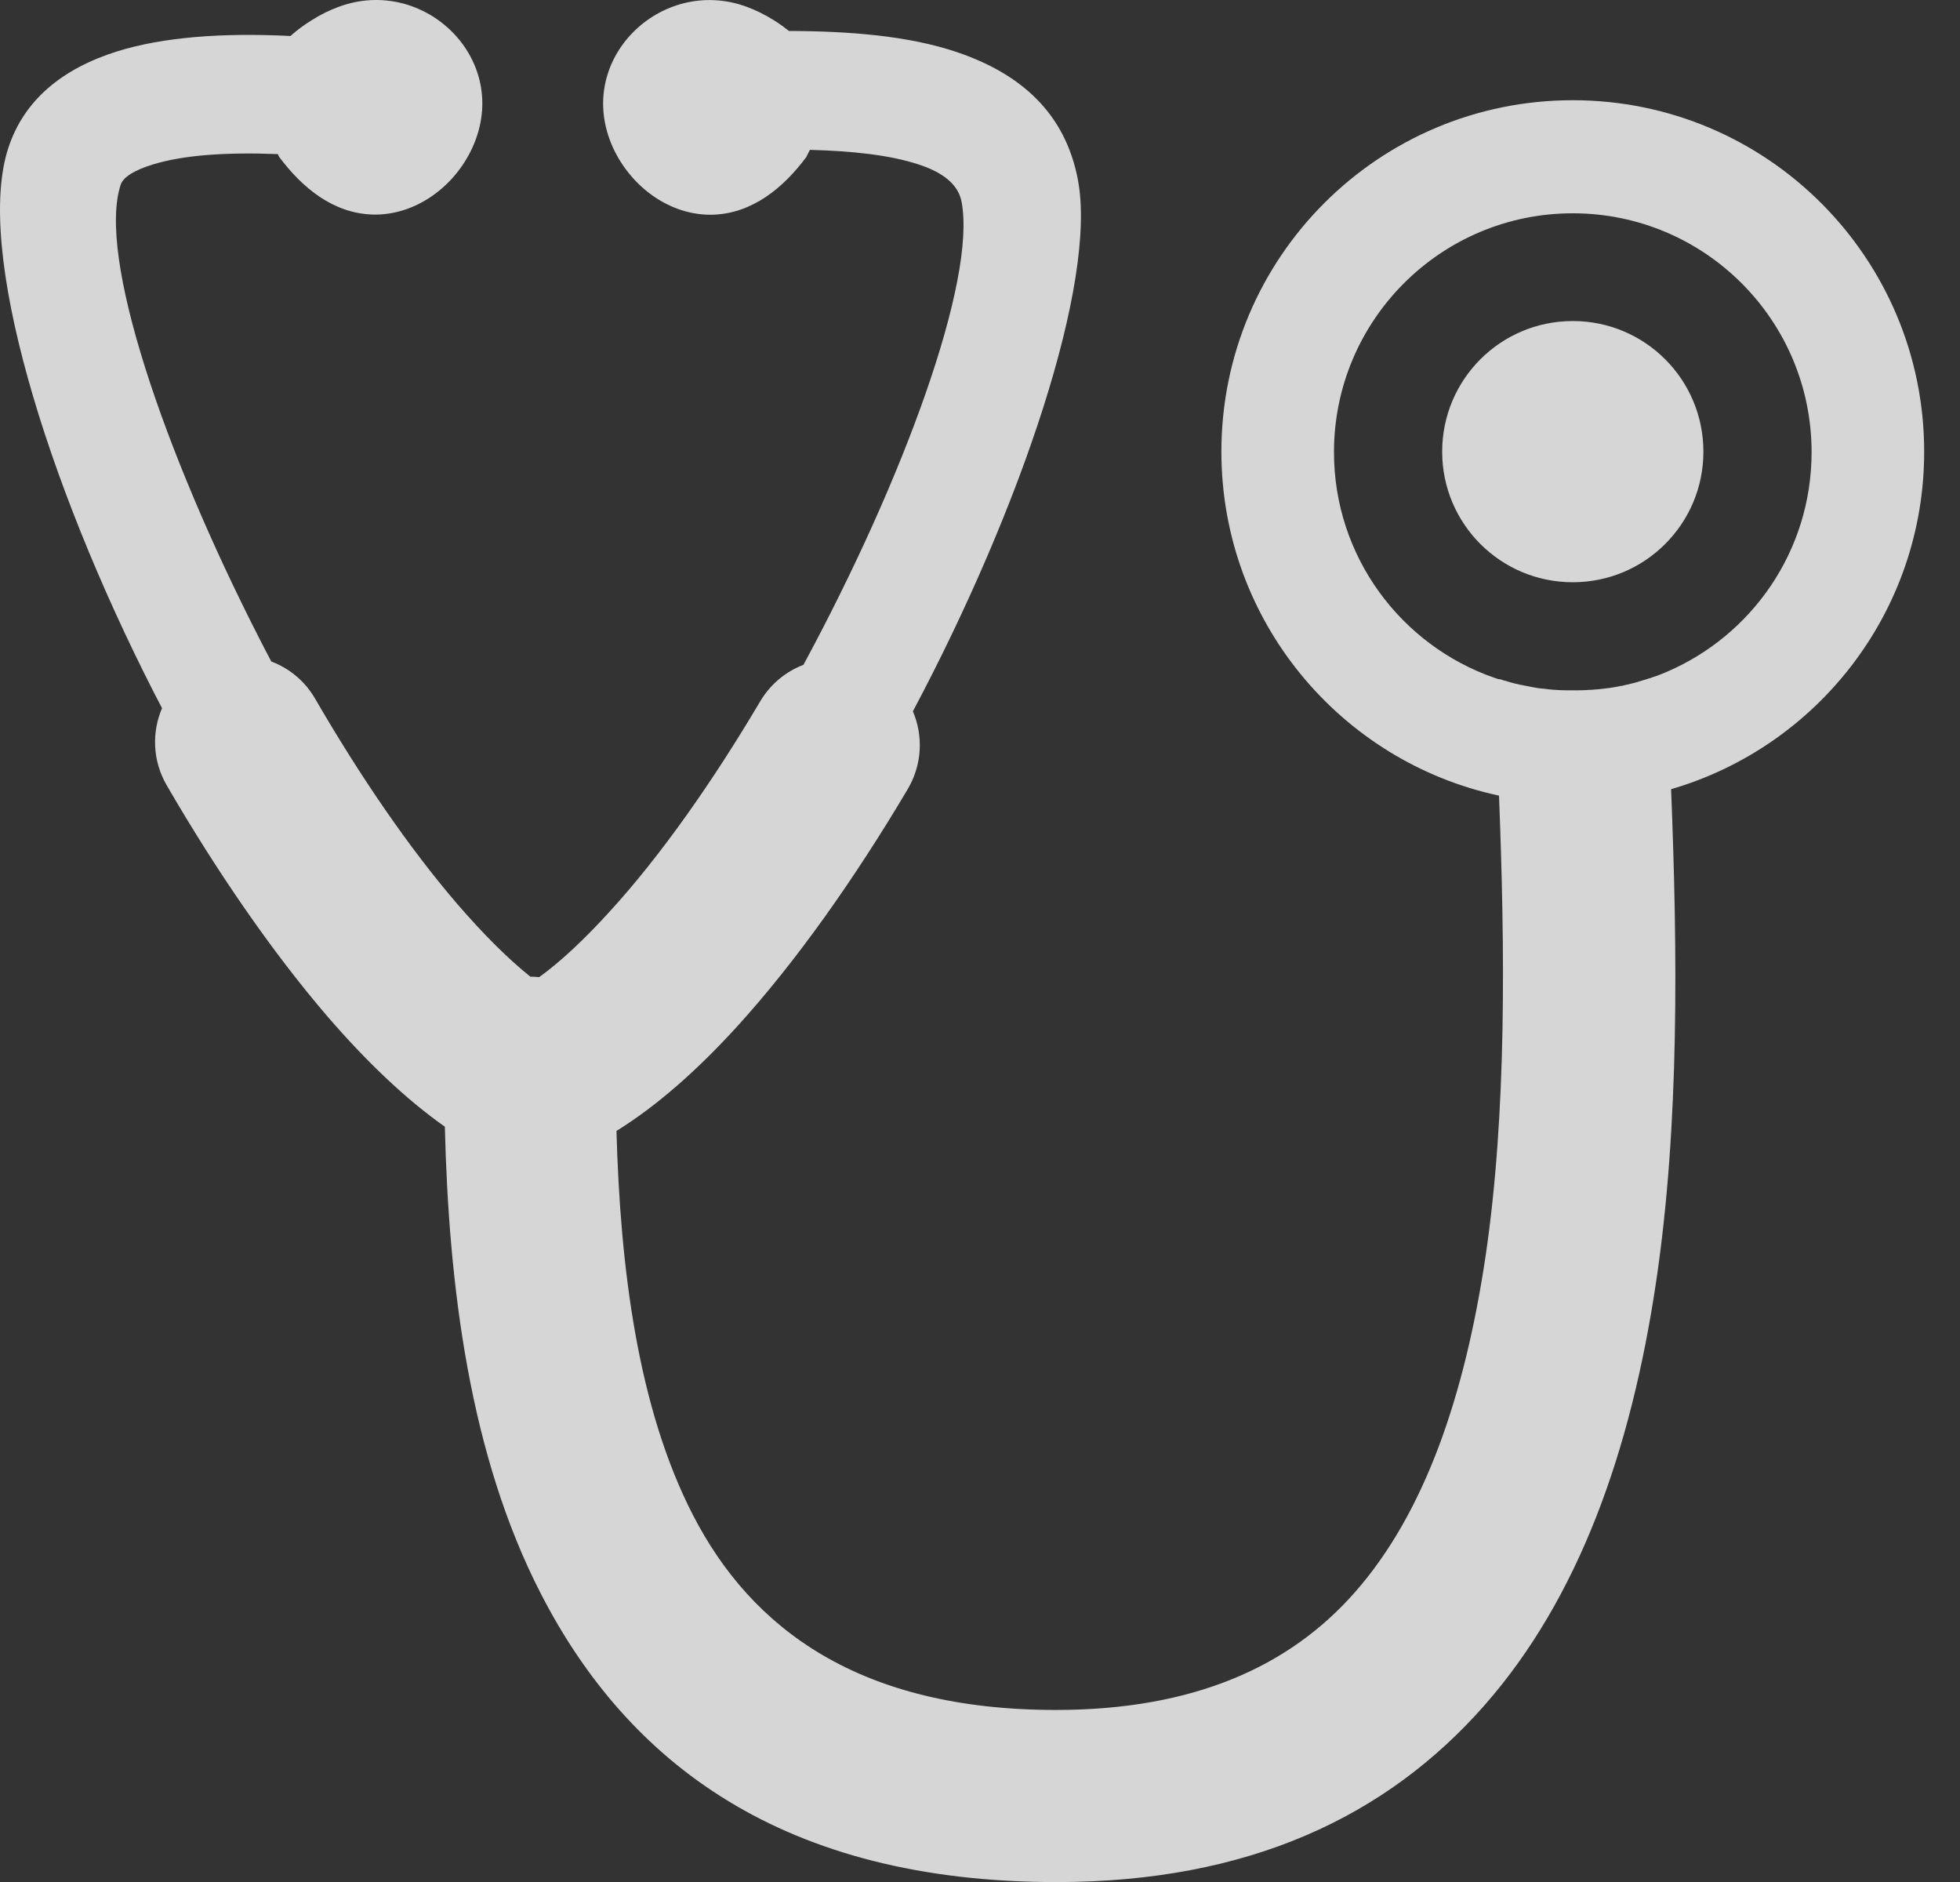 <svg width="25" height="24" viewBox="0 0 25 24" fill="none" xmlns="http://www.w3.org/2000/svg">
<rect x="0" y="0" width="25" height="24" fill="#333333" stroke="none"/>
<g clip-path="url(#clip0_15836_63305)">
<path fill-rule="evenodd" clip-rule="evenodd" d="M20.061 1.278C22.536 1.278 24.543 3.285 24.543 5.76C24.543 7.799 23.181 9.521 21.315 10.064C21.397 12.123 21.423 14.34 21.124 16.345C20.802 18.515 20.133 20.382 18.937 21.744C17.686 23.168 15.923 24.001 13.476 24.001C9.983 24.001 8.007 22.479 6.899 20.324C5.988 18.555 5.724 16.399 5.674 14.368C5.175 14.017 4.674 13.537 4.182 12.968C3.469 12.139 2.76 11.106 2.125 10.012C1.945 9.7 1.935 9.337 2.067 9.031C2.033 8.965 1.999 8.901 1.965 8.835C0.581 6.125 -0.322 3.171 0.108 1.881C0.309 1.274 0.793 0.874 1.504 0.652C2.079 0.475 2.824 0.415 3.705 0.459C3.783 0.389 3.873 0.321 3.977 0.257C4.09 0.185 4.206 0.129 4.32 0.087C5.413 -0.318 6.531 0.762 6.028 1.877C5.8 2.382 5.297 2.75 4.755 2.736C4.248 2.722 3.851 2.39 3.561 2.001L3.543 1.965C2.874 1.939 2.333 1.979 1.947 2.098C1.716 2.17 1.574 2.256 1.54 2.354C1.238 3.259 2.083 5.746 3.309 8.144C3.359 8.242 3.409 8.34 3.461 8.436C3.689 8.522 3.889 8.684 4.02 8.911C4.592 9.898 5.219 10.815 5.836 11.532C6.162 11.909 6.475 12.223 6.765 12.455C6.803 12.455 6.841 12.457 6.877 12.461C7.152 12.263 7.458 11.975 7.777 11.624C8.431 10.909 9.094 9.962 9.697 8.943C9.829 8.722 10.024 8.564 10.248 8.478C11.53 6.107 12.455 3.572 12.265 2.574C12.222 2.346 12.02 2.198 11.726 2.1C11.351 1.975 10.861 1.925 10.33 1.911C10.316 1.941 10.3 1.971 10.284 2.003C9.995 2.392 9.597 2.724 9.09 2.738C8.548 2.752 8.047 2.384 7.817 1.879C7.314 0.764 8.433 -0.316 9.525 0.087C9.641 0.129 9.755 0.187 9.869 0.257C9.941 0.301 10.005 0.349 10.064 0.395C10.839 0.397 11.59 0.457 12.204 0.664C13.008 0.936 13.586 1.431 13.749 2.294C13.995 3.594 13.028 6.469 11.644 9.071C11.776 9.381 11.764 9.746 11.58 10.06C10.905 11.2 10.148 12.273 9.393 13.1C8.892 13.649 8.377 14.104 7.863 14.422C7.911 16.156 8.131 17.945 8.838 19.319C9.587 20.776 10.969 21.806 13.468 21.806C15.223 21.806 16.45 21.253 17.283 20.304C18.172 19.294 18.681 17.805 18.947 16.03C19.22 14.19 19.196 12.101 19.12 10.146C17.099 9.714 15.579 7.915 15.579 5.76C15.579 3.283 17.584 1.278 20.061 1.278ZM19.134 8.662C19.148 8.666 19.162 8.67 19.176 8.676H19.178L19.192 8.68L19.208 8.684L19.248 8.696L19.276 8.704L19.312 8.714C19.328 8.718 19.342 8.722 19.356 8.724L19.39 8.732L19.432 8.74L19.464 8.746L19.514 8.756L19.532 8.76C19.55 8.764 19.568 8.766 19.588 8.77L19.61 8.774C19.63 8.777 19.65 8.78 19.672 8.781H19.676H19.68C19.702 8.783 19.721 8.787 19.744 8.789L19.759 8.791C19.782 8.793 19.803 8.795 19.823 8.797H19.833C19.857 8.799 19.881 8.801 19.905 8.801H19.907C19.931 8.803 19.957 8.803 19.981 8.803H19.985H19.987C20.013 8.803 20.039 8.803 20.063 8.803C20.089 8.803 20.115 8.803 20.141 8.803C20.167 8.803 20.193 8.801 20.219 8.801C20.245 8.799 20.269 8.797 20.295 8.797H20.297C20.321 8.795 20.345 8.793 20.369 8.791H20.373H20.375C20.399 8.789 20.425 8.785 20.449 8.783C20.473 8.78 20.497 8.777 20.52 8.774H20.524H20.526C20.55 8.77 20.574 8.766 20.598 8.762C20.622 8.758 20.646 8.754 20.668 8.748H20.672H20.674H20.676C20.7 8.744 20.722 8.738 20.746 8.732H20.748H20.75C20.774 8.726 20.798 8.72 20.822 8.714H20.824C20.846 8.708 20.868 8.702 20.89 8.696L20.902 8.692C20.924 8.686 20.944 8.68 20.966 8.672H20.968H20.97C20.992 8.664 21.014 8.658 21.036 8.65H21.04H21.042C21.064 8.642 21.086 8.634 21.108 8.626H21.11H21.112C21.134 8.618 21.158 8.61 21.18 8.6H21.182C21.204 8.592 21.224 8.582 21.245 8.574L21.247 8.572H21.25C22.342 8.108 23.107 7.028 23.107 5.766C23.107 4.084 21.743 2.72 20.061 2.72C18.379 2.72 17.015 4.084 17.015 5.766C17.015 7.098 17.87 8.23 19.062 8.644L19.104 8.658L19.118 8.662H19.134ZM20.061 4.094C20.982 4.094 21.727 4.839 21.727 5.76C21.727 6.68 20.982 7.425 20.061 7.425C19.14 7.425 18.395 6.68 18.395 5.76C18.395 4.839 19.14 4.094 20.061 4.094Z" fill="white" fill-opacity="0.8"/>
</g>
<defs>
<clipPath id="clip0_15836_63305">
<rect width="24.543" height="24" fill="white"/>
</clipPath>
</defs>
</svg>
